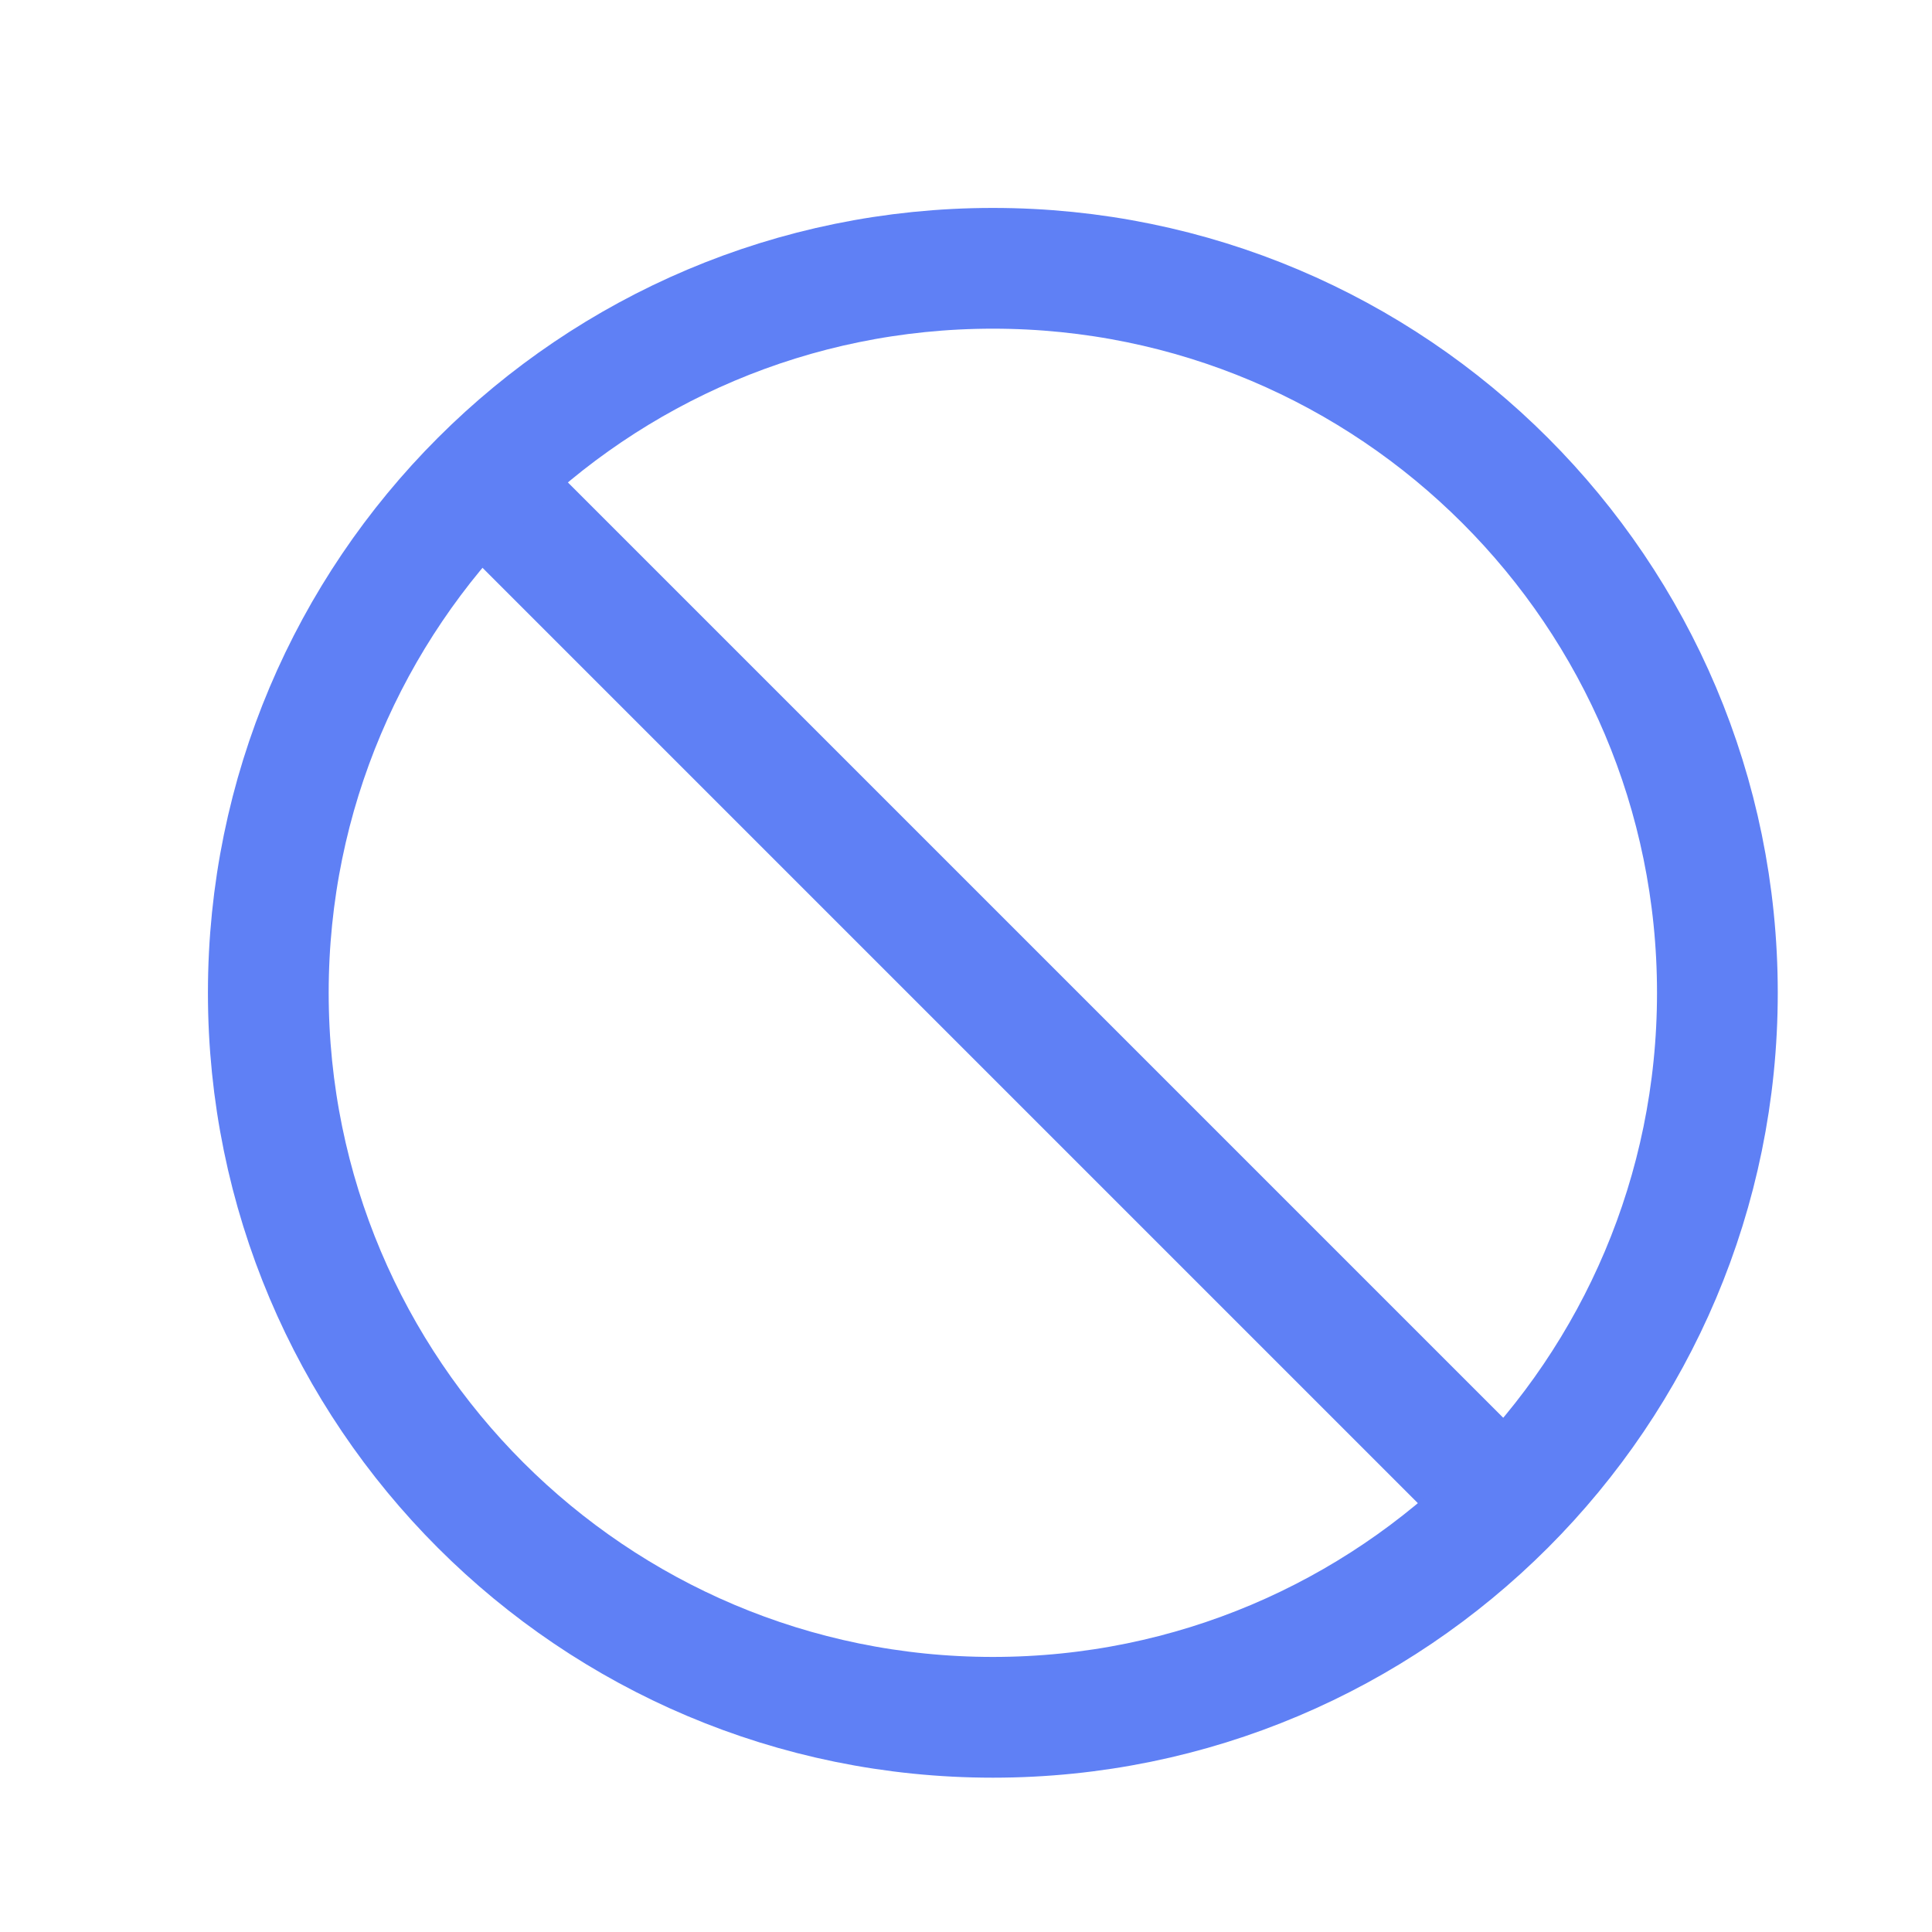 <?xml version="1.0" encoding="UTF-8"?> <svg xmlns="http://www.w3.org/2000/svg" width="24" height="24" viewBox="0 0 24 24" fill="none"><path d="M6.034 6.033L18.634 18.633" stroke="#5F80F5" stroke-width="1.5" stroke-linecap="round" stroke-linejoin="round"></path><path d="M21.334 12.333C21.334 7.363 17.304 3.333 12.334 3.333C7.363 3.333 3.333 7.363 3.333 12.333C3.333 17.304 7.363 21.333 12.334 21.333C17.304 21.333 21.334 17.304 21.334 12.333Z" stroke="#5F80F5" stroke-width="1.5"></path></svg> 